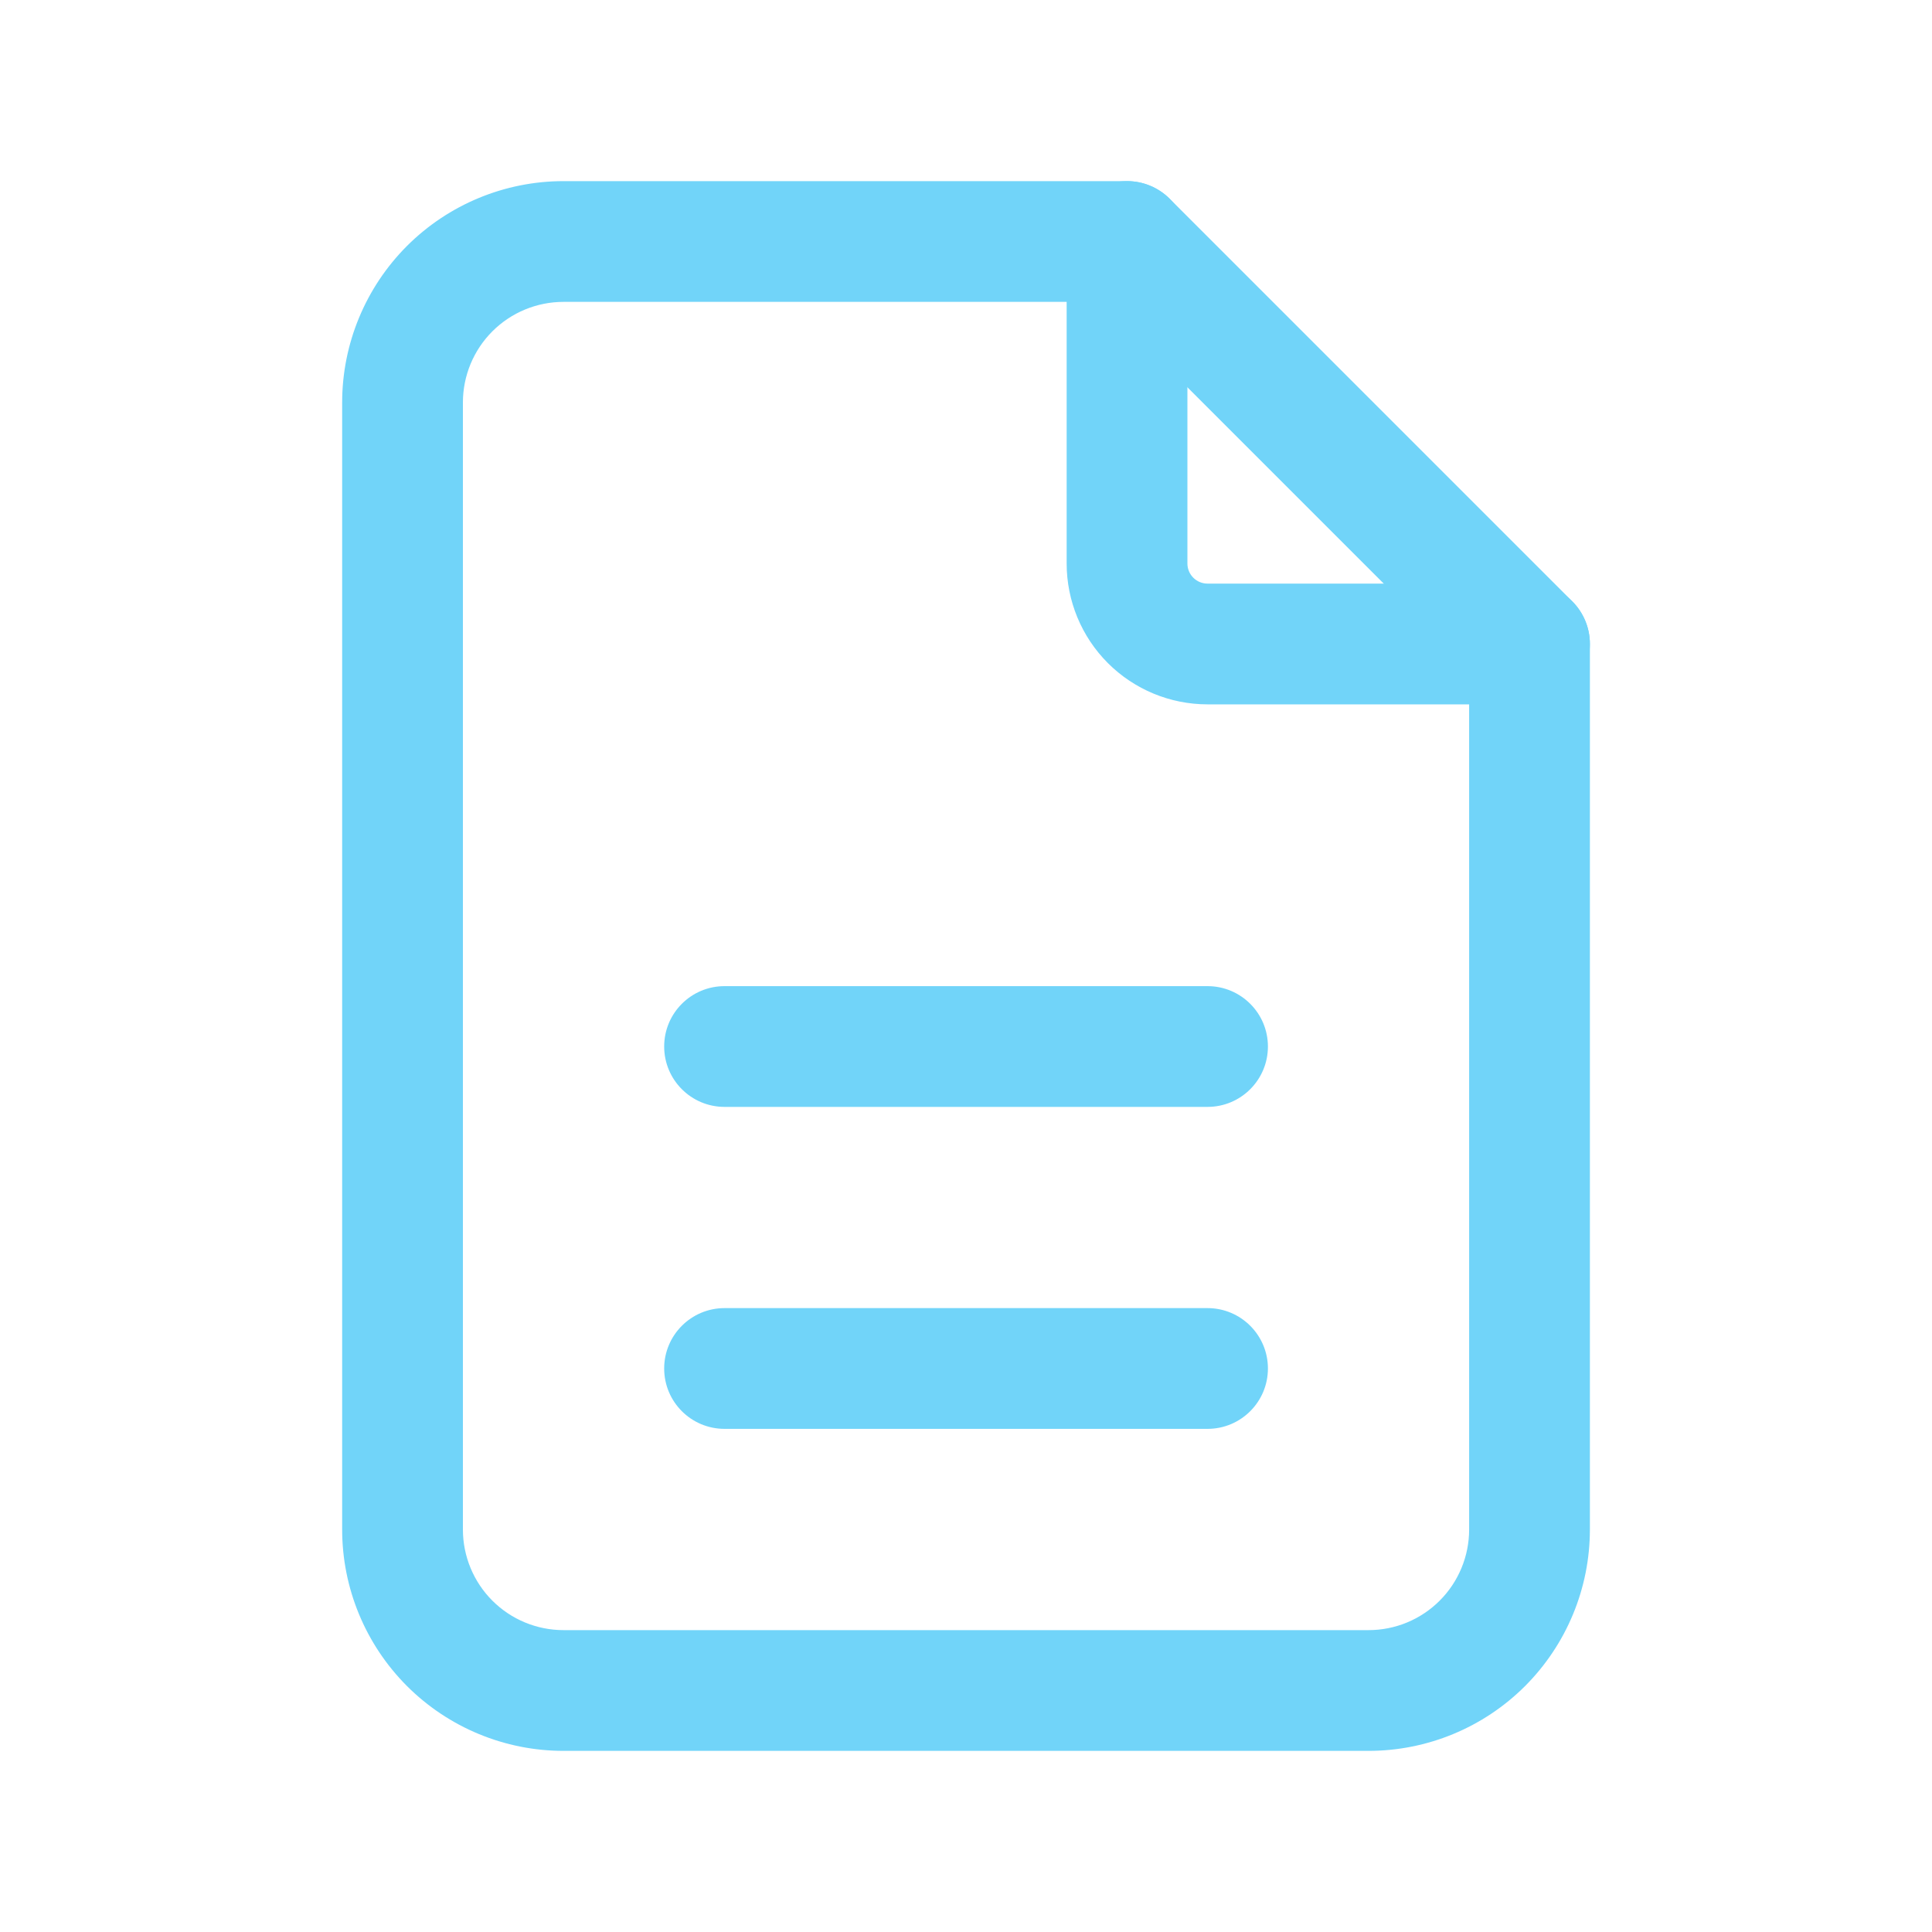 <svg width="40" height="40" viewBox="0 0 40 40" fill="none" xmlns="http://www.w3.org/2000/svg">
<path fill-rule="evenodd" clip-rule="evenodd" d="M23.334 3.75C24.024 3.75 24.584 4.31 24.584 5V11.667C24.584 11.777 24.628 11.883 24.706 11.961C24.784 12.039 24.89 12.083 25.001 12.083H31.667C32.358 12.083 32.917 12.643 32.917 13.333C32.917 14.024 32.358 14.583 31.667 14.583H25.001C24.227 14.583 23.485 14.276 22.938 13.729C22.391 13.182 22.084 12.44 22.084 11.667V5C22.084 4.31 22.644 3.75 23.334 3.75Z" fill="#71D4F9"/>
<path fill-rule="evenodd" clip-rule="evenodd" d="M11.667 6.25C11.115 6.25 10.585 6.469 10.194 6.86C9.803 7.251 9.584 7.781 9.584 8.333V31.667C9.584 32.219 9.803 32.749 10.194 33.14C10.585 33.531 11.115 33.75 11.667 33.75H28.334C28.887 33.75 29.416 33.531 29.807 33.14C30.198 32.749 30.417 32.219 30.417 31.667V13.851L22.816 6.25H11.667ZM8.426 5.092C9.286 4.233 10.452 3.75 11.667 3.75H23.334C23.666 3.75 23.983 3.882 24.218 4.116L32.551 12.449C32.786 12.684 32.917 13.002 32.917 13.333V31.667C32.917 32.882 32.434 34.048 31.575 34.908C30.715 35.767 29.55 36.25 28.334 36.25H11.667C10.452 36.25 9.286 35.767 8.426 34.908C7.567 34.048 7.084 32.882 7.084 31.667V8.333C7.084 7.118 7.567 5.952 8.426 5.092Z" fill="#71D4F9"/>
<path fill-rule="evenodd" clip-rule="evenodd" d="M13.751 28.333C13.751 27.643 14.31 27.083 15.001 27.083H25.001C25.691 27.083 26.251 27.643 26.251 28.333C26.251 29.024 25.691 29.583 25.001 29.583H15.001C14.31 29.583 13.751 29.024 13.751 28.333Z" fill="#71D4F9"/>
<path fill-rule="evenodd" clip-rule="evenodd" d="M13.751 21.667C13.751 20.976 14.31 20.417 15.001 20.417H25.001C25.691 20.417 26.251 20.976 26.251 21.667C26.251 22.357 25.691 22.917 25.001 22.917H15.001C14.31 22.917 13.751 22.357 13.751 21.667Z" fill="#71D4F9"/>
</svg>
